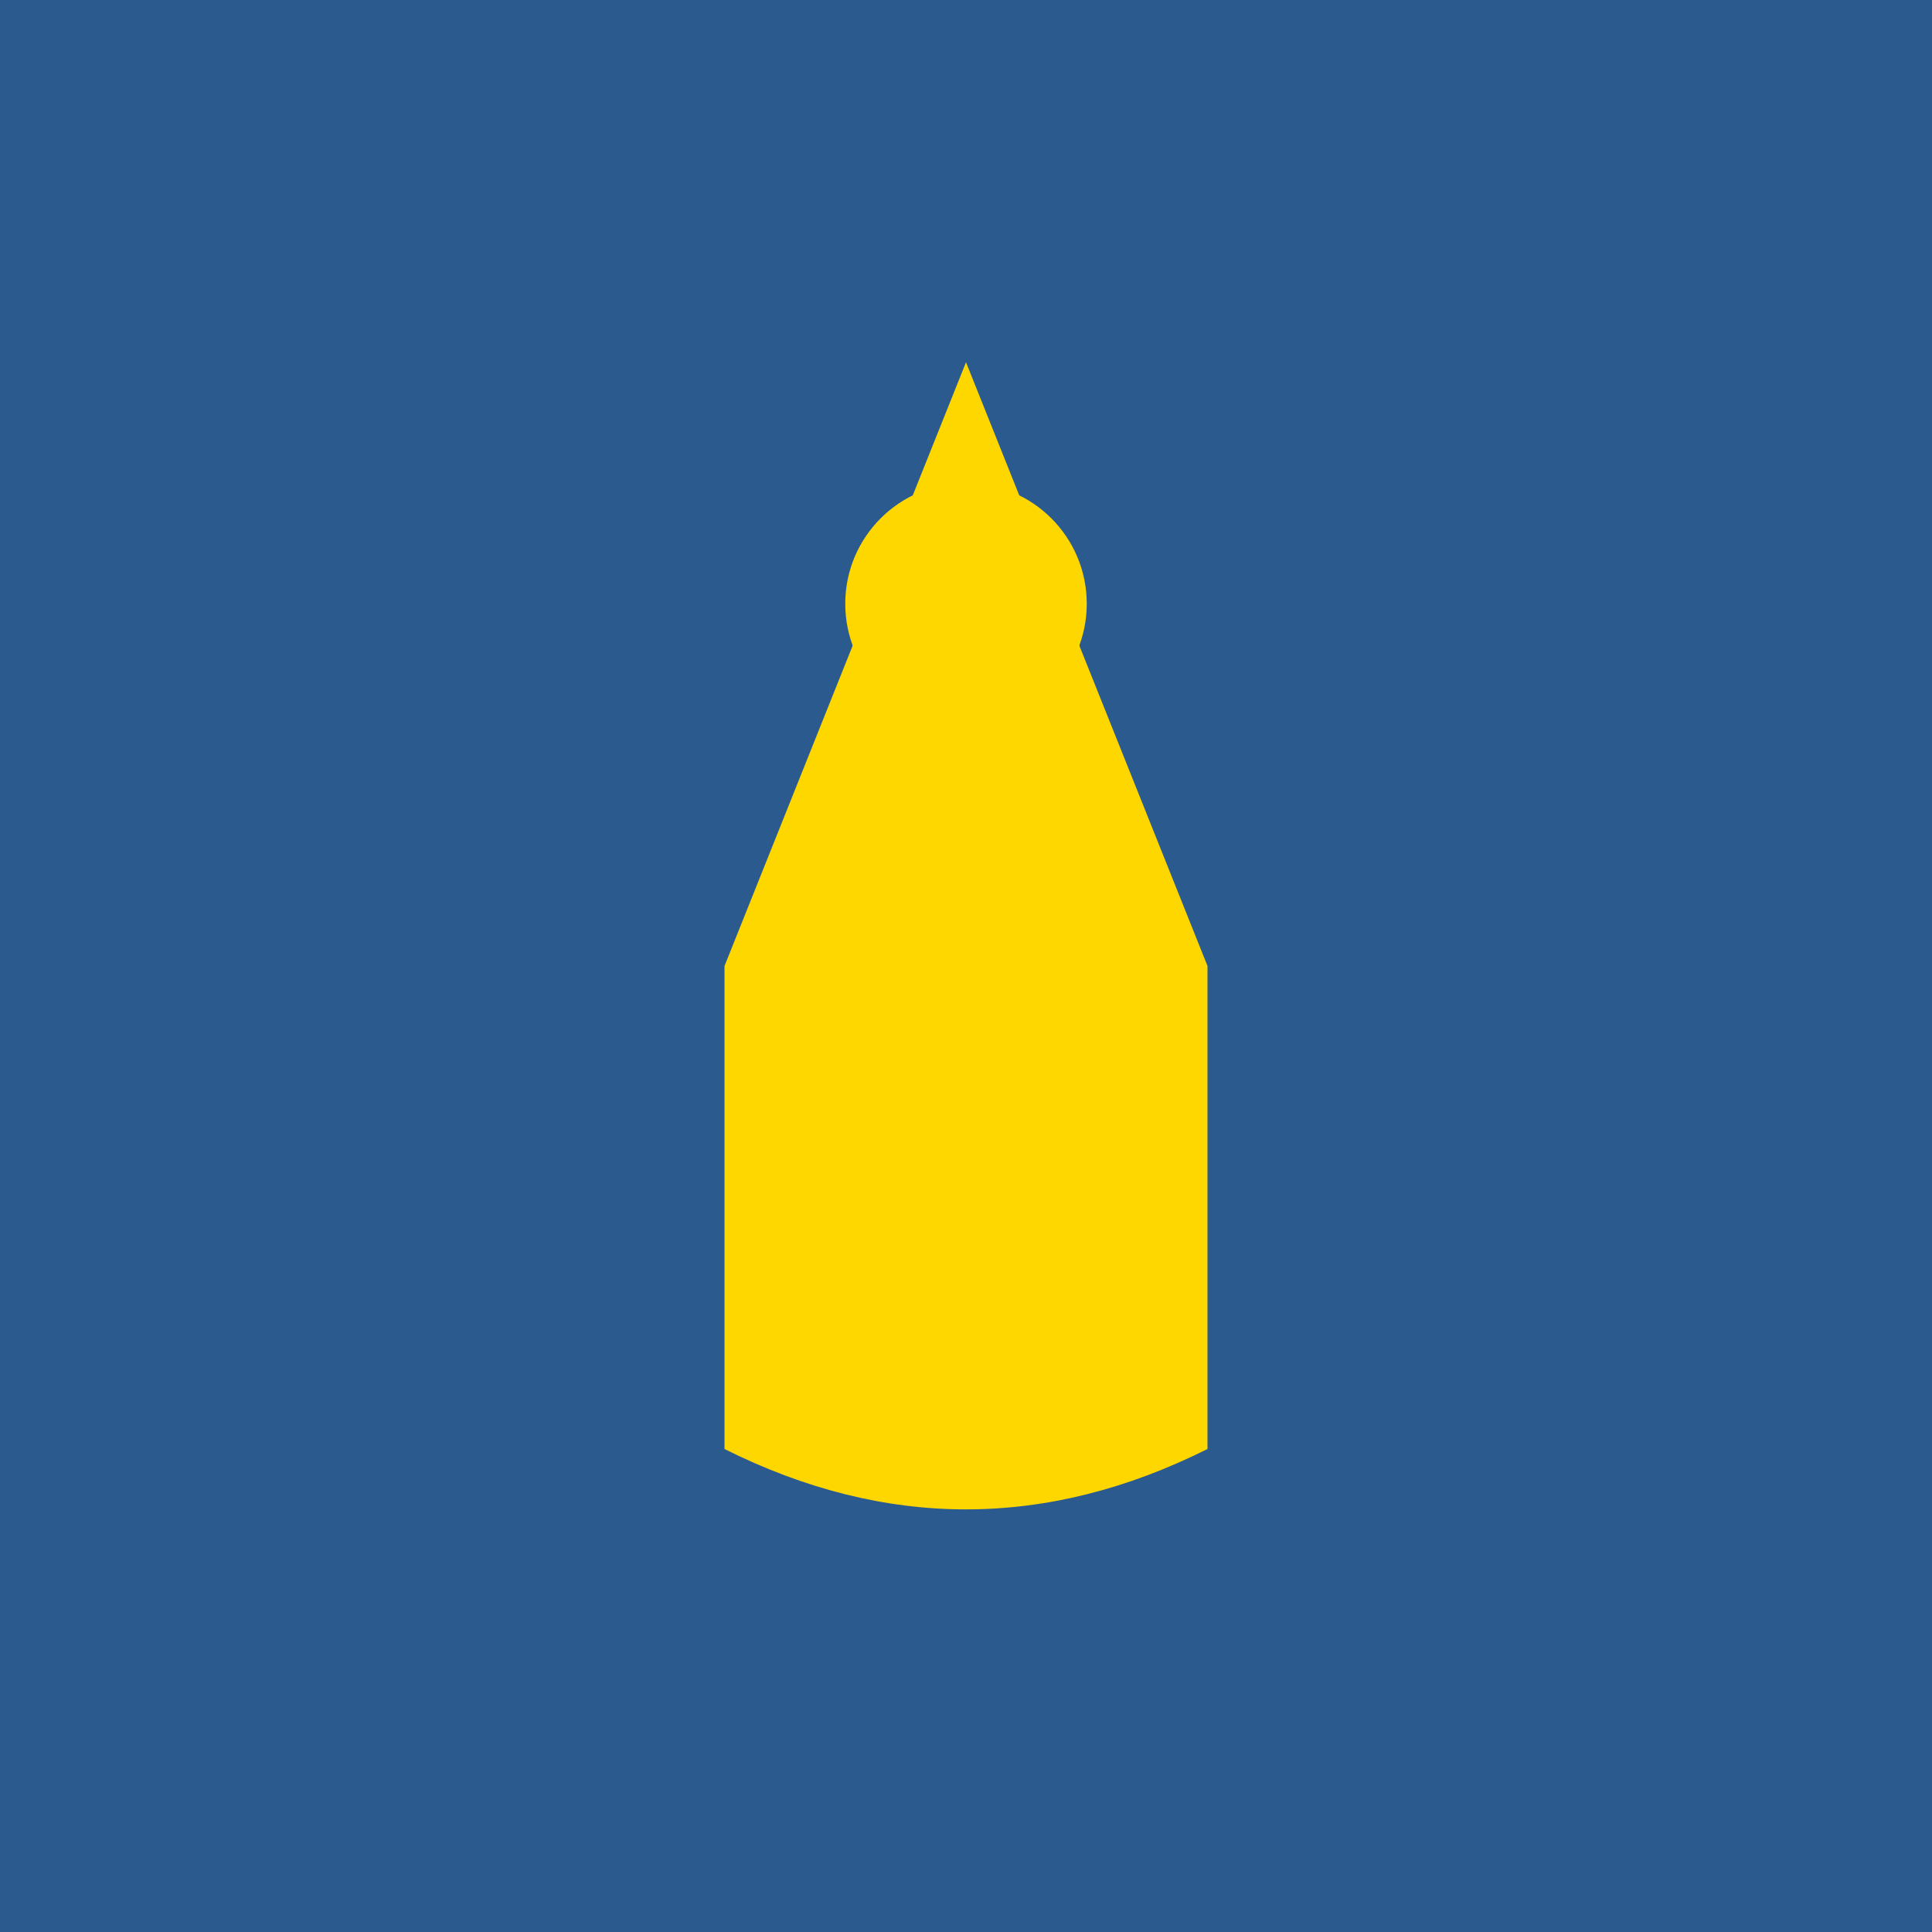 <svg xmlns="http://www.w3.org/2000/svg" viewBox="0 0 64 64">
  <rect width="64" height="64" fill="#2B5A8E"/>
  <path d="M32 12 L40 32 L40 48 Q32 52 24 48 L24 32 Z" fill="#FFD700"/>
  <circle cx="32" cy="20" r="4" fill="#FFD700"/>
</svg>